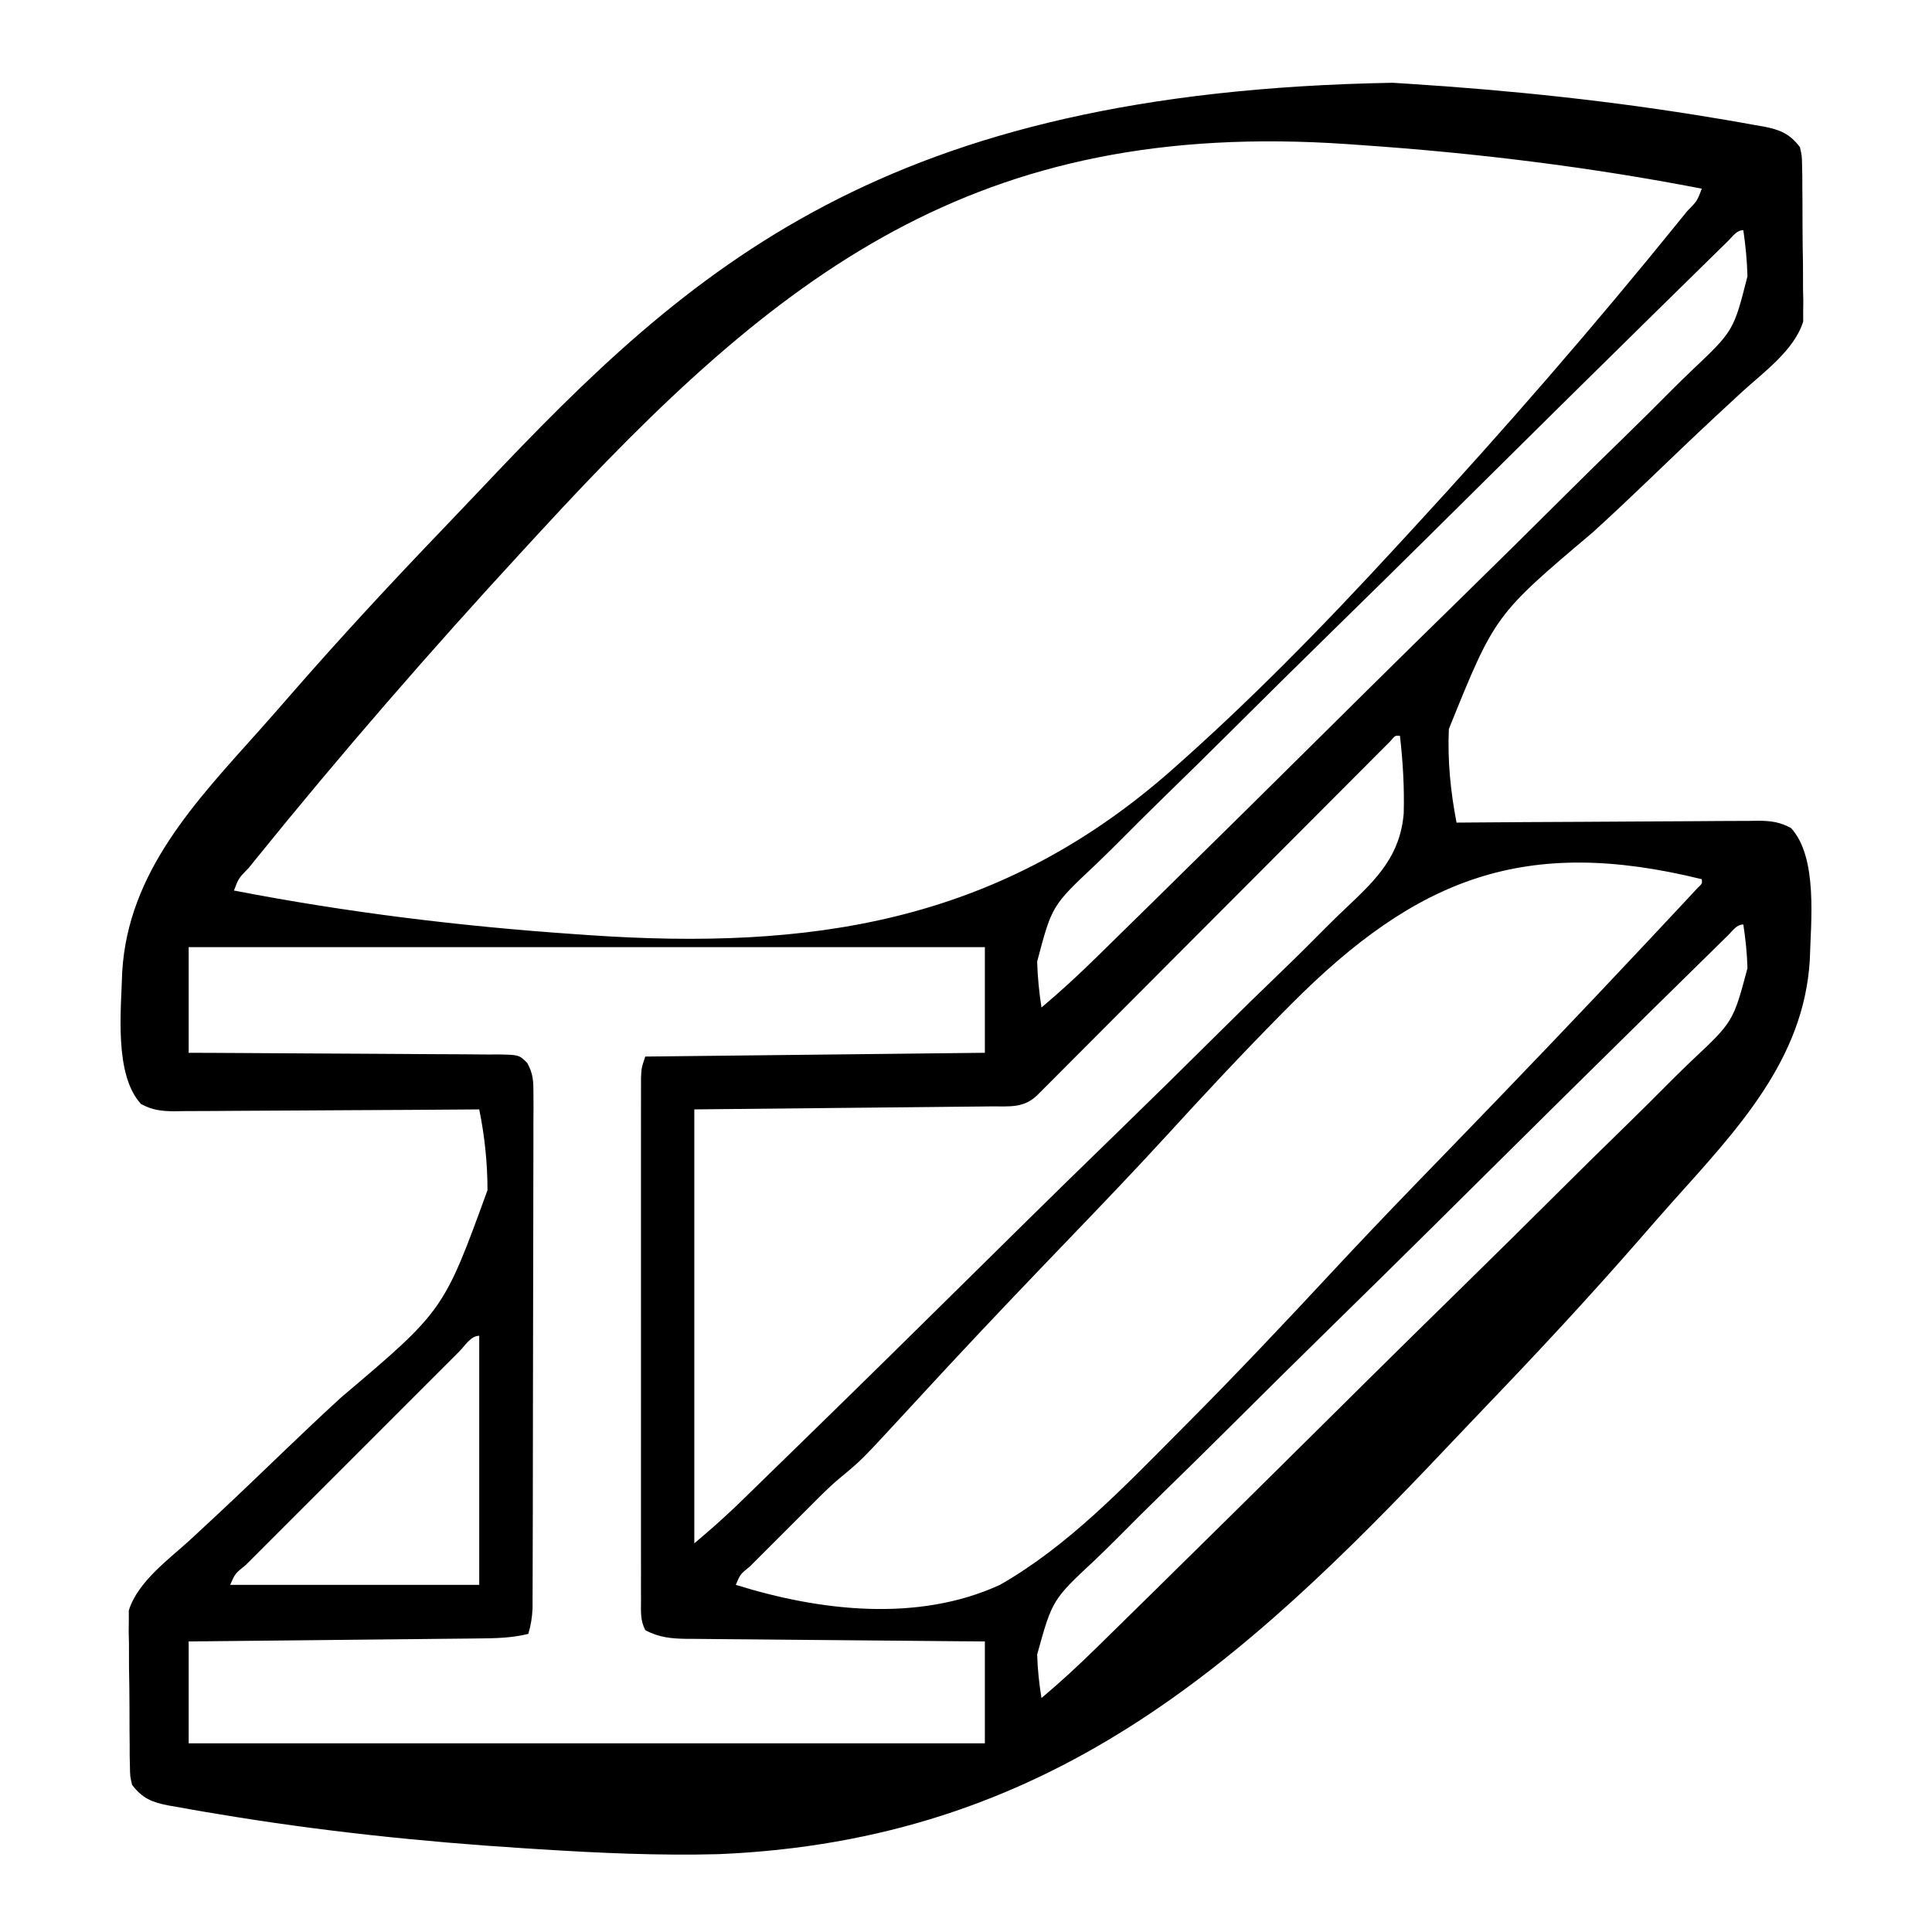 <svg xmlns="http://www.w3.org/2000/svg" width="512" height="512"><path d="M0 0 C1.952 0.122 1.952 0.122 3.943 0.246 C31.241 1.986 58.367 4.824 85.348 9.355 C86.287 9.51 87.225 9.665 88.193 9.825 C90.796 10.263 93.394 10.726 95.99 11.202 C96.745 11.33 97.501 11.458 98.278 11.591 C102.654 12.439 105.217 13.473 107.938 17.062 C108.466 19.35 108.466 19.35 108.503 21.888 C108.525 22.843 108.547 23.797 108.57 24.781 C108.572 25.807 108.573 26.833 108.574 27.891 C108.591 29.485 108.591 29.485 108.607 31.112 C108.623 33.361 108.628 35.61 108.624 37.86 C108.625 41.287 108.685 44.71 108.748 48.137 C108.756 50.326 108.761 52.514 108.762 54.703 C108.785 55.721 108.809 56.739 108.833 57.788 C108.821 58.755 108.808 59.723 108.796 60.72 C108.799 61.56 108.803 62.401 108.806 63.267 C106.433 70.902 98.273 76.721 92.54 81.971 C90.864 83.521 89.189 85.071 87.515 86.623 C86.638 87.436 85.761 88.25 84.857 89.088 C79.17 94.393 73.561 99.781 67.949 105.164 C63.044 109.864 58.109 114.521 53.09 119.098 C27.113 141.045 27.113 141.045 14.9 171.253 C14.531 179.622 15.345 187.853 16.938 196.062 C18.004 196.054 19.07 196.045 20.169 196.036 C30.218 195.954 40.268 195.895 50.317 195.855 C55.484 195.834 60.651 195.806 65.817 195.761 C70.803 195.717 75.789 195.693 80.775 195.683 C82.678 195.676 84.58 195.661 86.482 195.64 C89.147 195.611 91.81 195.607 94.475 195.608 C95.262 195.594 96.048 195.58 96.858 195.565 C100.207 195.59 102.609 195.884 105.568 197.494 C112.76 205.291 110.817 222.53 110.554 232.473 C108.989 258.995 91.118 277.593 74.194 296.525 C71.24 299.831 68.328 303.172 65.418 306.517 C52.36 321.487 38.876 336.017 25.119 350.345 C21.704 353.903 18.304 357.475 14.918 361.061 C-40.214 419.432 -91.34 465.756 -178.599 469.432 C-194.471 469.85 -210.288 469.137 -226.125 468.125 C-227.426 468.044 -228.727 467.963 -230.068 467.879 C-257.366 466.139 -284.492 463.301 -311.473 458.77 C-312.881 458.537 -312.881 458.537 -314.318 458.3 C-316.921 457.862 -319.519 457.399 -322.115 456.923 C-322.87 456.795 -323.626 456.667 -324.403 456.534 C-328.779 455.686 -331.342 454.652 -334.062 451.062 C-334.591 448.775 -334.591 448.775 -334.628 446.237 C-334.65 445.282 -334.672 444.328 -334.695 443.344 C-334.697 442.318 -334.698 441.292 -334.699 440.234 C-334.71 439.171 -334.721 438.108 -334.732 437.013 C-334.748 434.764 -334.753 432.515 -334.749 430.265 C-334.75 426.838 -334.81 423.415 -334.873 419.988 C-334.881 417.799 -334.886 415.611 -334.887 413.422 C-334.91 412.404 -334.934 411.386 -334.958 410.337 C-334.946 409.37 -334.933 408.402 -334.921 407.405 C-334.924 406.565 -334.928 405.724 -334.931 404.858 C-332.548 397.189 -324.322 391.328 -318.573 386.046 C-316.877 384.473 -315.182 382.899 -313.488 381.324 C-312.6 380.498 -311.712 379.672 -310.796 378.822 C-305.043 373.439 -299.364 367.976 -293.683 362.518 C-288.716 357.752 -283.72 353.026 -278.642 348.378 C-251.478 325.385 -251.478 325.385 -239.871 293.474 C-239.874 286.224 -240.616 279.161 -242.062 272.062 C-243.141 272.071 -244.22 272.08 -245.332 272.089 C-255.499 272.171 -265.666 272.23 -275.834 272.27 C-281.061 272.291 -286.288 272.319 -291.515 272.364 C-296.559 272.408 -301.604 272.432 -306.648 272.442 C-308.573 272.449 -310.497 272.464 -312.422 272.485 C-315.118 272.514 -317.813 272.518 -320.509 272.517 C-321.304 272.531 -322.1 272.545 -322.919 272.56 C-326.288 272.535 -328.718 272.25 -331.695 270.631 C-338.884 262.83 -336.942 245.596 -336.679 235.652 C-335.114 209.13 -317.243 190.532 -300.319 171.6 C-297.365 168.294 -294.453 164.953 -291.543 161.608 C-278.485 146.638 -265.001 132.108 -251.244 117.78 C-247.829 114.222 -244.429 110.65 -241.043 107.064 C-185.911 48.693 -134.785 2.369 0 0 Z M-225.778 118.832 C-227.317 120.505 -228.858 122.175 -230.399 123.846 C-254.944 150.471 -278.648 177.752 -301.412 205.919 C-301.993 206.636 -302.573 207.353 -303.171 208.091 C-305.823 210.791 -305.823 210.791 -307.062 214.062 C-277.103 219.863 -247.067 223.531 -216.625 225.625 C-215.492 225.705 -214.359 225.786 -213.191 225.868 C-154.172 229.934 -105.259 222.558 -59.975 183.386 C-38.517 164.606 -18.642 144.263 0.653 123.293 C2.192 121.62 3.733 119.95 5.274 118.279 C29.819 91.654 53.523 64.373 76.287 36.206 C77.158 35.131 77.158 35.131 78.046 34.034 C80.698 31.334 80.698 31.334 81.938 28.062 C51.978 22.262 21.942 18.594 -8.5 16.5 C-9.633 16.42 -10.766 16.339 -11.934 16.257 C-110.475 9.469 -162.652 50.223 -225.778 118.832 Z M88.925 41.893 C88.279 42.525 87.632 43.156 86.966 43.807 C86.249 44.512 85.533 45.218 84.794 45.945 C84.038 46.685 83.281 47.426 82.502 48.189 C79.946 50.694 77.394 53.203 74.842 55.712 C73.019 57.5 71.196 59.289 69.373 61.077 C52.698 77.449 36.087 93.884 19.492 110.337 C17.269 112.542 15.045 114.746 12.822 116.949 C12.269 117.497 11.716 118.045 11.147 118.609 C2.211 127.463 -6.762 136.277 -15.751 145.076 C-24.984 154.117 -34.176 163.197 -43.332 172.316 C-48.977 177.935 -54.65 183.521 -60.365 189.069 C-64.753 193.336 -69.084 197.659 -73.397 202.003 C-75.167 203.769 -76.954 205.517 -78.762 207.245 C-90.297 218.089 -90.297 218.089 -94.204 232.884 C-94.088 237.011 -93.685 240.98 -93.062 245.062 C-87.978 240.791 -83.16 236.341 -78.425 231.687 C-77.688 230.965 -76.951 230.244 -76.192 229.501 C-73.738 227.097 -71.287 224.69 -68.836 222.283 C-67.072 220.553 -65.307 218.822 -63.543 217.092 C-47.472 201.323 -31.463 185.491 -15.471 169.642 C-13.334 167.523 -11.196 165.405 -9.057 163.286 C-8.526 162.76 -7.995 162.234 -7.447 161.691 C1.158 153.168 9.801 144.684 18.46 136.215 C27.367 127.499 36.234 118.744 45.065 109.951 C50.503 104.539 55.969 99.159 61.477 93.819 C65.702 89.714 69.87 85.555 74.02 81.374 C75.722 79.676 77.442 77.995 79.182 76.335 C90.366 65.743 90.366 65.743 94.035 51.284 C93.924 47.148 93.535 43.158 92.938 39.062 C91.152 39.062 90.145 40.698 88.925 41.893 Z M-0.695 174.575 C-1.763 175.646 -1.763 175.646 -2.852 176.738 C-3.666 177.553 -4.481 178.368 -5.32 179.207 C-6.221 180.113 -7.121 181.018 -8.049 181.951 C-9.001 182.905 -9.953 183.859 -10.906 184.813 C-12.963 186.873 -15.017 188.934 -17.071 190.996 C-20.316 194.254 -23.565 197.509 -26.814 200.763 C-34.299 208.26 -41.78 215.763 -49.26 223.265 C-56.111 230.136 -62.963 237.006 -69.819 243.872 C-73.051 247.109 -76.281 250.349 -79.509 253.591 C-81.516 255.605 -83.524 257.617 -85.534 259.628 C-86.914 261.011 -88.291 262.397 -89.669 263.782 C-90.486 264.6 -91.304 265.417 -92.146 266.26 C-92.858 266.974 -93.571 267.689 -94.304 268.425 C-97.905 271.779 -101.61 271.234 -106.276 271.268 C-107.57 271.283 -107.57 271.283 -108.89 271.298 C-111.69 271.33 -114.489 271.354 -117.289 271.379 C-119.015 271.397 -120.74 271.416 -122.466 271.435 C-128.873 271.504 -135.28 271.564 -141.688 271.625 C-156.001 271.769 -170.315 271.914 -185.062 272.062 C-185.062 310.012 -185.062 347.962 -185.062 387.062 C-179.61 382.426 -179.61 382.426 -174.39 377.591 C-173.749 376.97 -173.108 376.348 -172.448 375.707 C-171.768 375.044 -171.088 374.38 -170.387 373.696 C-169.646 372.975 -168.905 372.255 -168.142 371.513 C-165.674 369.112 -163.209 366.707 -160.744 364.302 C-159.878 363.458 -159.011 362.614 -158.118 361.744 C-141.576 345.627 -125.113 329.429 -108.684 313.197 C-106 310.546 -103.315 307.894 -100.63 305.244 C-100.096 304.716 -99.561 304.189 -99.011 303.645 C-90.366 295.113 -81.672 286.634 -72.959 278.173 C-63.988 269.461 -55.072 260.695 -46.204 251.879 C-40.746 246.456 -35.251 241.078 -29.7 235.751 C-25.436 231.65 -21.249 227.476 -17.087 223.272 C-15.381 221.572 -13.651 219.896 -11.896 218.247 C-4.069 210.873 2.01 204.724 2.939 193.613 C3.121 186.719 2.727 179.911 1.938 173.062 C0.689 172.949 0.689 172.949 -0.695 174.575 Z M-26.988 244.285 C-27.817 245.119 -28.645 245.952 -29.499 246.811 C-39.818 257.252 -49.819 267.976 -59.723 278.81 C-68.256 288.13 -76.991 297.25 -85.747 306.36 C-96.437 317.486 -107.097 328.638 -117.599 339.942 C-118.336 340.736 -119.073 341.529 -119.833 342.347 C-123.271 346.051 -126.702 349.762 -130.124 353.482 C-140.781 365.032 -140.781 365.032 -146.478 369.744 C-149.33 372.118 -151.914 374.771 -154.531 377.398 C-155.38 378.246 -155.38 378.246 -156.246 379.11 C-157.423 380.287 -158.599 381.465 -159.774 382.644 C-161.583 384.458 -163.397 386.266 -165.211 388.074 C-166.36 389.224 -167.508 390.373 -168.656 391.523 C-169.2 392.065 -169.743 392.607 -170.304 393.165 C-172.895 395.262 -172.895 395.262 -174.062 398.062 C-151.859 404.998 -125.824 408.074 -104.062 398.062 C-86.064 387.817 -71.064 372.002 -56.539 357.41 C-55.778 356.647 -55.778 356.647 -55.003 355.869 C-41.788 342.595 -28.931 328.995 -16.18 315.278 C-8.763 307.307 -1.257 299.429 6.315 291.606 C7.121 290.773 7.121 290.773 7.943 289.924 C10.64 287.138 13.338 284.354 16.037 281.571 C32.82 264.259 49.482 246.839 65.974 229.25 C66.804 228.367 67.633 227.484 68.488 226.574 C70.777 224.133 73.063 221.69 75.347 219.244 C76.023 218.523 76.699 217.802 77.396 217.06 C78 216.41 78.605 215.76 79.228 215.09 C79.755 214.526 80.282 213.961 80.825 213.379 C82.045 212.222 82.045 212.222 81.938 211.062 C35.212 199.559 6.549 210.539 -26.988 244.285 Z M88.925 225.896 C88.279 226.528 87.632 227.16 86.966 227.811 C86.249 228.517 85.533 229.224 84.794 229.951 C84.038 230.693 83.281 231.434 82.502 232.198 C79.946 234.705 77.394 237.216 74.842 239.728 C73.019 241.518 71.196 243.308 69.373 245.098 C52.7 261.482 36.088 277.927 19.492 294.389 C17.269 296.594 15.045 298.8 12.822 301.004 C12.269 301.552 11.716 302.1 11.147 302.665 C2.21 311.524 -6.763 320.346 -15.751 329.153 C-24.982 338.201 -34.174 347.287 -43.332 356.41 C-48.978 362.032 -54.652 367.623 -60.365 373.177 C-64.751 377.448 -69.083 381.772 -73.397 386.116 C-75.167 387.883 -76.955 389.633 -78.762 391.364 C-90.184 402.007 -90.184 402.007 -94.204 416.519 C-94.088 420.438 -93.687 424.19 -93.062 428.062 C-87.976 423.79 -83.159 419.338 -78.425 414.68 C-77.688 413.958 -76.951 413.236 -76.192 412.492 C-73.738 410.086 -71.287 407.677 -68.836 405.267 C-67.072 403.535 -65.307 401.803 -63.543 400.071 C-47.474 384.29 -31.464 368.448 -15.471 352.59 C-13.334 350.47 -11.196 348.351 -9.057 346.231 C-8.26 345.441 -8.26 345.441 -7.447 344.635 C1.16 336.107 9.802 327.615 18.46 319.138 C27.365 310.415 36.233 301.654 45.065 292.857 C50.505 287.442 55.971 282.058 61.477 276.711 C65.7 272.603 69.869 268.442 74.02 264.261 C75.723 262.562 77.443 260.879 79.182 259.216 C90.255 248.825 90.255 248.825 94.035 234.65 C93.924 230.722 93.537 226.947 92.938 223.062 C91.152 223.062 90.144 224.7 88.925 225.896 Z M-319.062 229.062 C-319.062 238.303 -319.062 247.542 -319.062 257.062 C-316.412 257.072 -313.762 257.081 -311.032 257.091 C-302.287 257.125 -293.542 257.18 -284.797 257.246 C-279.493 257.286 -274.19 257.318 -268.886 257.333 C-263.77 257.349 -258.655 257.383 -253.539 257.431 C-251.585 257.446 -249.631 257.454 -247.677 257.454 C-244.945 257.457 -242.213 257.484 -239.481 257.517 C-238.669 257.512 -237.857 257.507 -237.02 257.501 C-231.534 257.604 -231.534 257.604 -229.354 259.723 C-227.724 262.676 -227.69 264.652 -227.695 268.021 C-227.689 269.241 -227.684 270.461 -227.678 271.718 C-227.687 273.066 -227.696 274.415 -227.706 275.764 C-227.705 277.186 -227.703 278.609 -227.7 280.032 C-227.695 283.893 -227.708 287.755 -227.725 291.616 C-227.74 295.657 -227.739 299.697 -227.74 303.738 C-227.744 310.524 -227.759 317.31 -227.781 324.095 C-227.81 332.805 -227.82 341.515 -227.825 350.224 C-227.829 357.712 -227.841 365.2 -227.855 372.687 C-227.859 375.094 -227.862 377.501 -227.865 379.908 C-227.87 383.691 -227.88 387.473 -227.895 391.255 C-227.899 392.643 -227.902 394.032 -227.903 395.42 C-227.905 397.315 -227.913 399.209 -227.922 401.104 C-227.925 402.164 -227.928 403.224 -227.931 404.317 C-228.047 406.732 -228.367 408.757 -229.062 411.062 C-233.51 412.159 -237.879 412.234 -242.433 412.268 C-243.263 412.278 -244.092 412.288 -244.947 412.298 C-247.68 412.329 -250.412 412.354 -253.145 412.379 C-255.043 412.399 -256.942 412.42 -258.84 412.442 C-263.83 412.497 -268.819 412.546 -273.809 412.595 C-278.903 412.645 -283.997 412.701 -289.092 412.756 C-299.082 412.863 -309.072 412.964 -319.062 413.062 C-319.062 421.973 -319.062 430.882 -319.062 440.062 C-249.433 440.062 -179.803 440.062 -108.062 440.062 C-108.062 431.152 -108.062 422.243 -108.062 413.062 C-110.611 413.043 -113.16 413.023 -115.786 413.002 C-124.208 412.936 -132.63 412.858 -141.051 412.775 C-146.157 412.725 -151.263 412.679 -156.369 412.641 C-161.297 412.604 -166.225 412.557 -171.153 412.504 C-173.032 412.486 -174.912 412.471 -176.792 412.459 C-179.426 412.442 -182.059 412.413 -184.692 412.381 C-185.469 412.379 -186.246 412.377 -187.046 412.375 C-191.124 412.312 -194.443 412.024 -198.062 410.062 C-199.411 407.366 -199.188 405.282 -199.189 402.261 C-199.194 400.409 -199.194 400.409 -199.198 398.518 C-199.196 397.142 -199.194 395.765 -199.192 394.389 C-199.193 392.945 -199.195 391.502 -199.197 390.058 C-199.202 386.13 -199.2 382.203 -199.197 378.275 C-199.194 374.17 -199.197 370.064 -199.198 365.959 C-199.2 359.063 -199.198 352.167 -199.193 345.271 C-199.187 337.294 -199.189 329.316 -199.195 321.339 C-199.199 314.496 -199.2 307.654 -199.197 300.811 C-199.196 296.722 -199.195 292.632 -199.199 288.542 C-199.202 284.697 -199.2 280.852 -199.194 277.006 C-199.193 275.593 -199.193 274.18 -199.195 272.767 C-199.198 270.842 -199.194 268.916 -199.189 266.99 C-199.189 265.372 -199.189 265.372 -199.188 263.722 C-199.062 261.062 -199.062 261.062 -198.062 258.062 C-168.363 257.733 -138.662 257.402 -108.062 257.062 C-108.062 247.822 -108.062 238.583 -108.062 229.062 C-177.692 229.062 -247.322 229.062 -319.062 229.062 Z M-247.312 336.176 C-247.916 336.783 -248.52 337.389 -249.143 338.013 C-249.777 338.646 -250.411 339.278 -251.064 339.93 C-253.172 342.033 -255.275 344.139 -257.379 346.246 C-258.835 347.701 -260.291 349.156 -261.747 350.611 C-264.802 353.665 -267.856 356.721 -270.909 359.779 C-274.832 363.708 -278.76 367.632 -282.689 371.556 C-285.698 374.56 -288.704 377.568 -291.71 380.576 C-293.157 382.024 -294.606 383.472 -296.055 384.919 C-298.077 386.938 -300.094 388.959 -302.112 390.982 C-302.718 391.586 -303.324 392.191 -303.949 392.813 C-306.756 395.072 -306.756 395.072 -308.062 398.062 C-286.283 398.062 -264.502 398.062 -242.062 398.062 C-242.062 376.283 -242.062 354.502 -242.062 332.062 C-244.302 332.062 -245.804 334.676 -247.312 336.176 Z " fill="#000000" transform="translate(369.062,21.938)"></path></svg>
